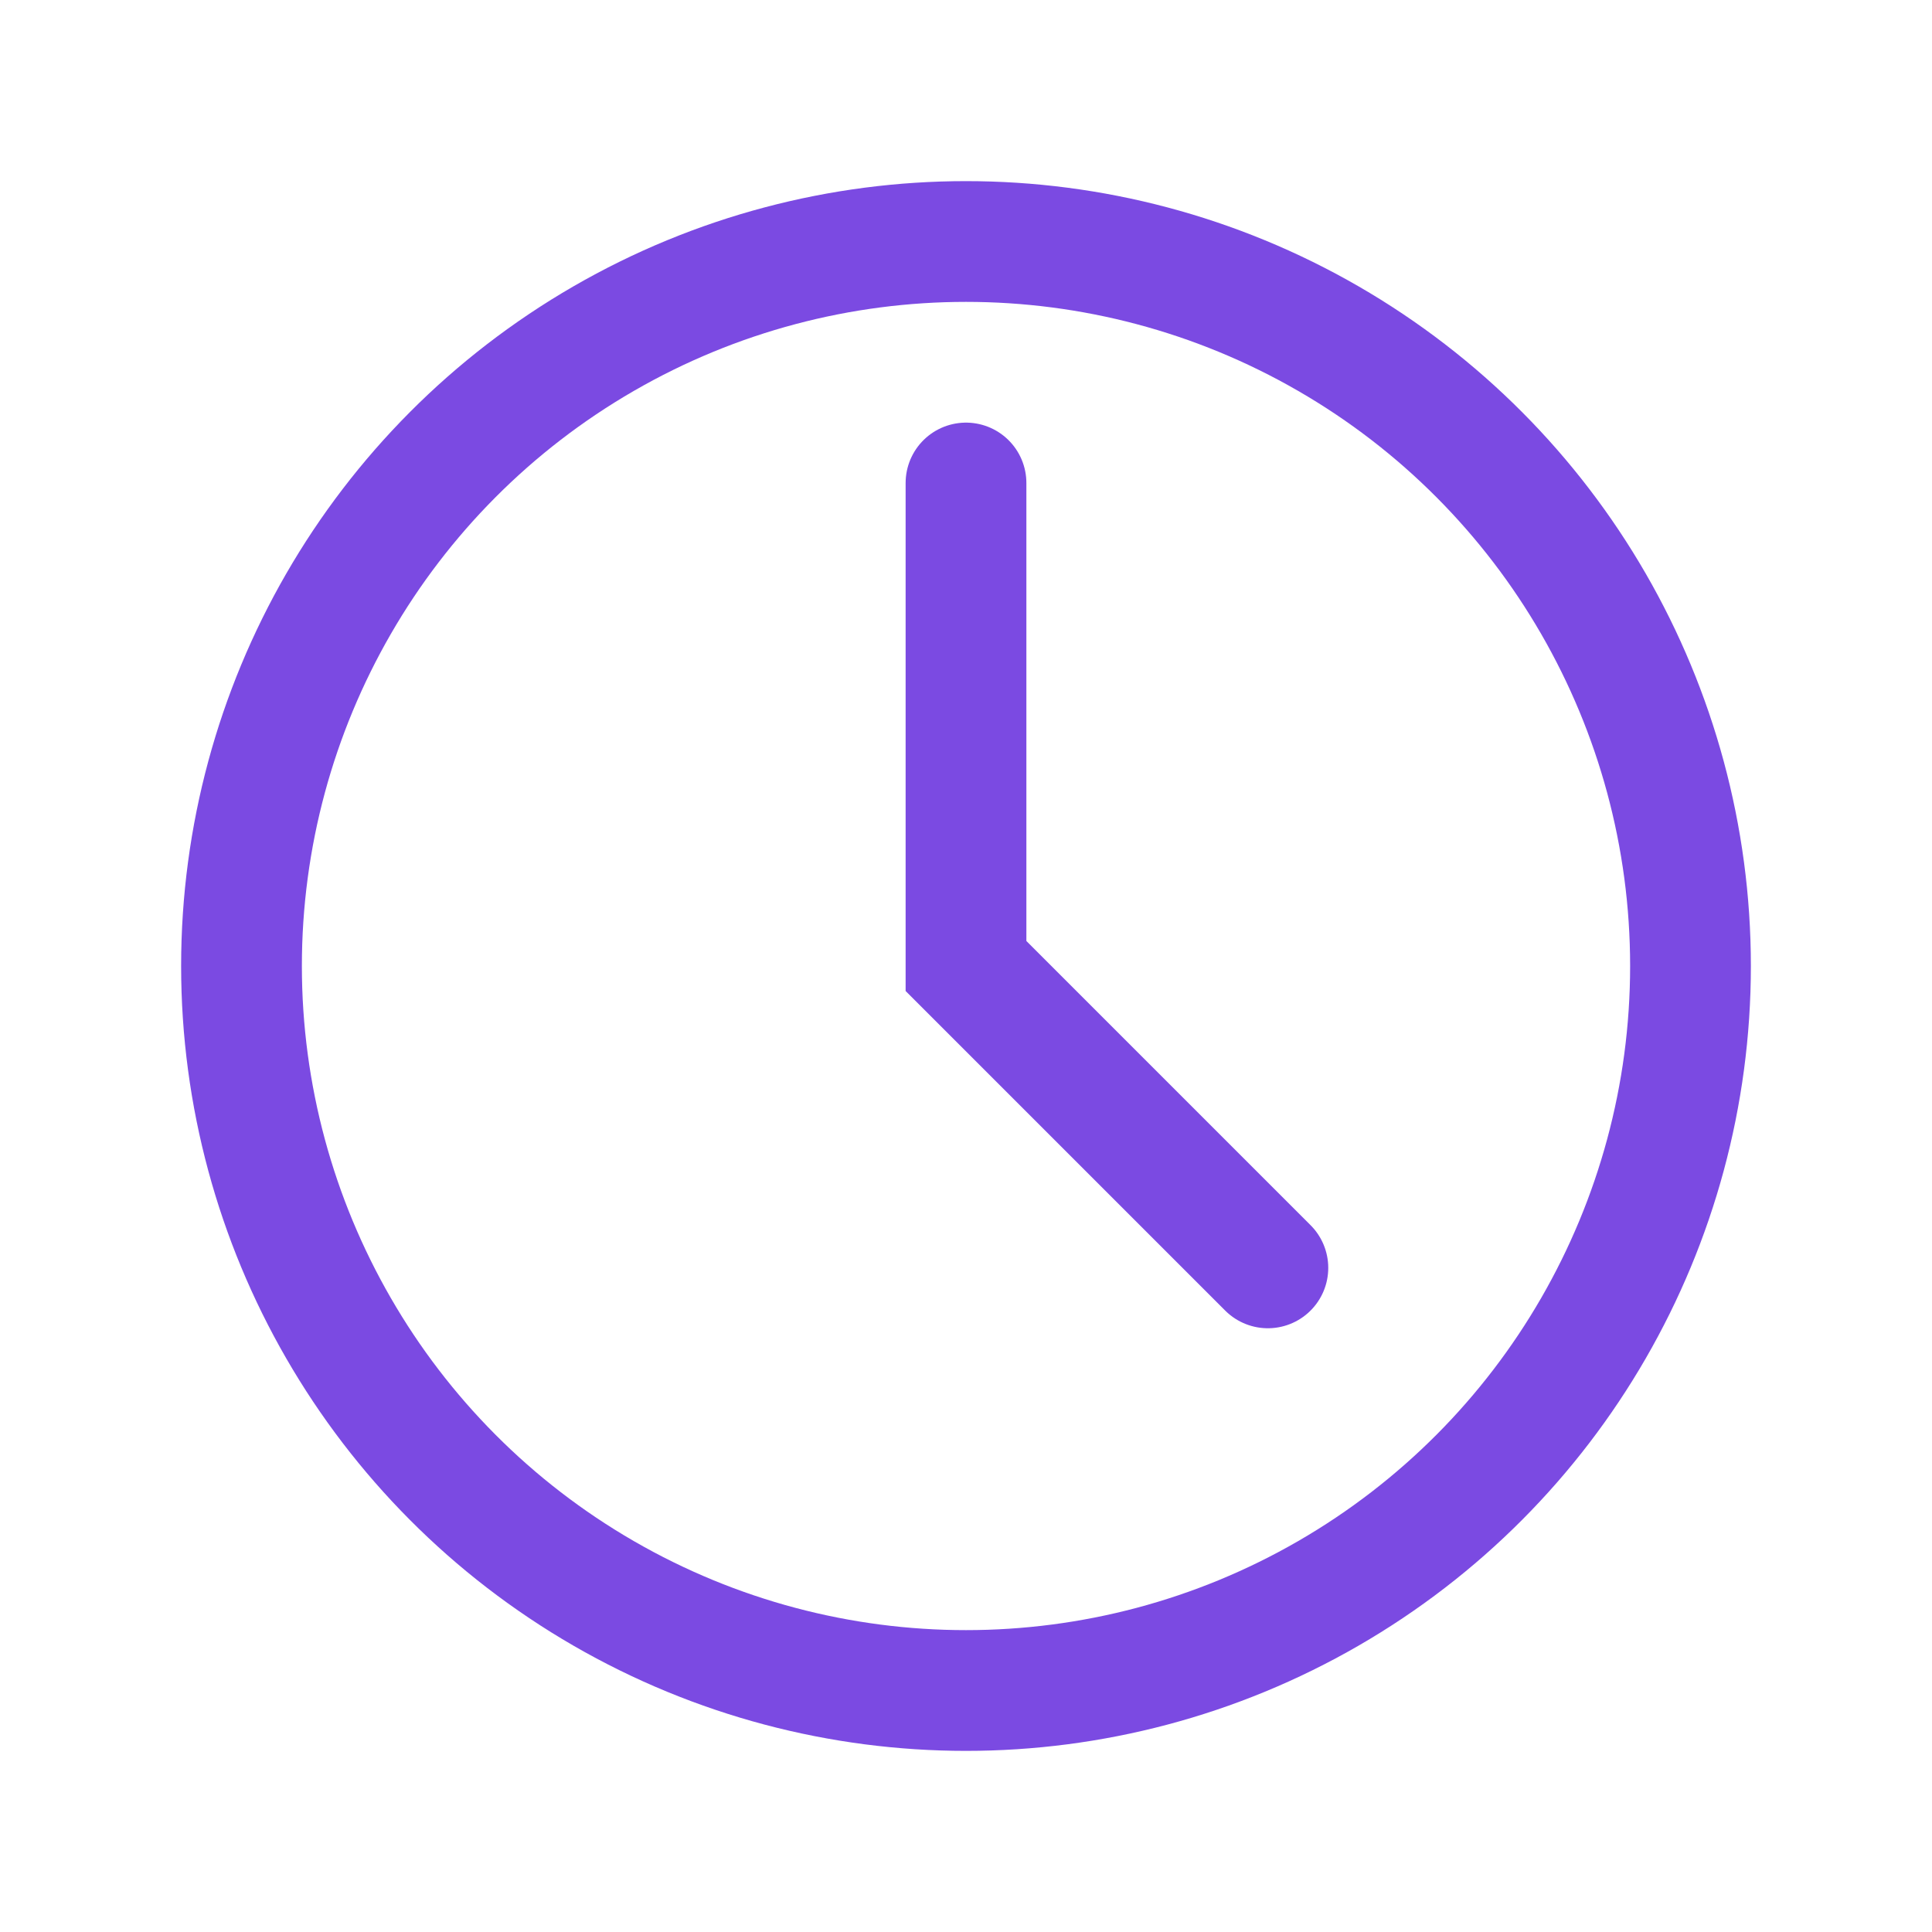 <svg width="32" height="32" viewBox="0 0 32 32" fill="none" xmlns="http://www.w3.org/2000/svg">
  <circle cx="16" cy="16" r="12" stroke="#7B4AE2" stroke-width="2"/>
  <path d="M16 8V16L21 21" stroke="#7B4AE2" stroke-width="2" stroke-linecap="round"/>
</svg>
